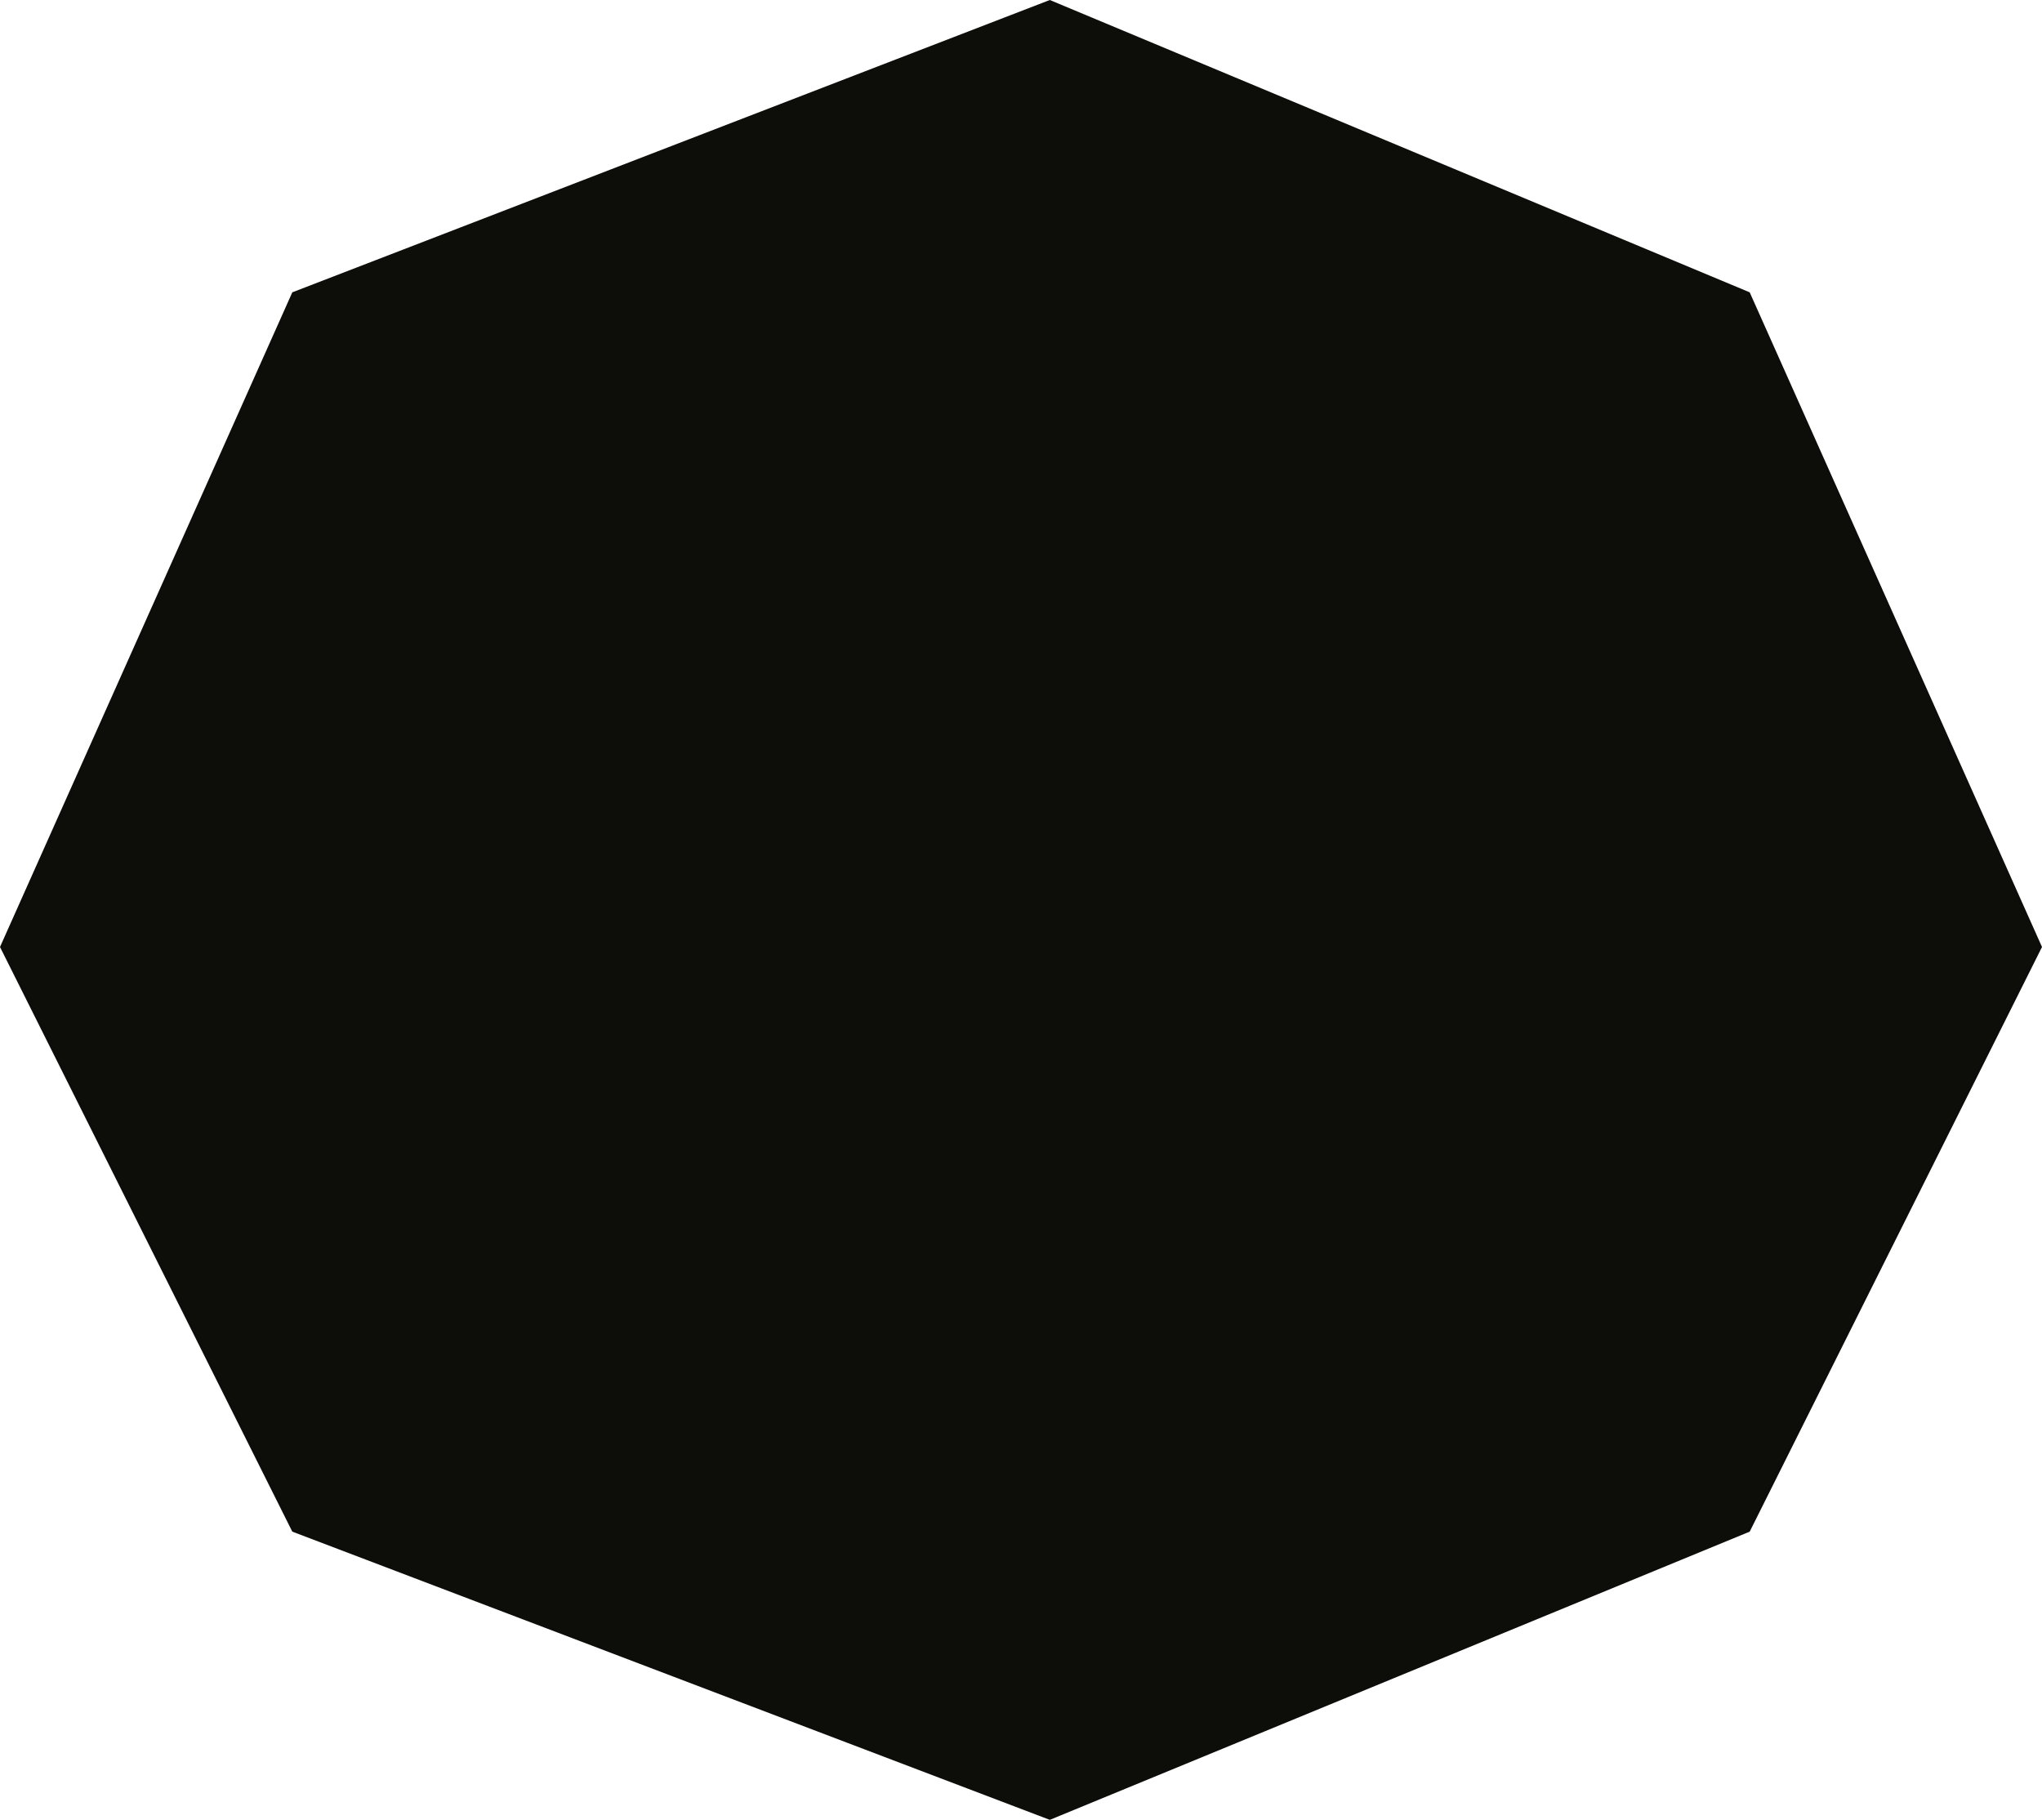 <?xml version="1.0" encoding="UTF-8" standalone="no"?>
<svg xmlns:xlink="http://www.w3.org/1999/xlink" height="22.1px" width="24.8px" xmlns="http://www.w3.org/2000/svg">
  <g transform="matrix(1.0, 0.0, 0.0, 1.0, 12.4, 11.05)">
    <path d="M0.35 -11.05 L8.85 -7.5 12.4 0.45 8.85 7.55 0.35 11.05 -8.85 7.55 -12.4 0.45 -8.85 -7.5 0.35 -11.05" fill="#0d0d0a" fill-rule="evenodd" stroke="none"/>
  </g>
</svg>
